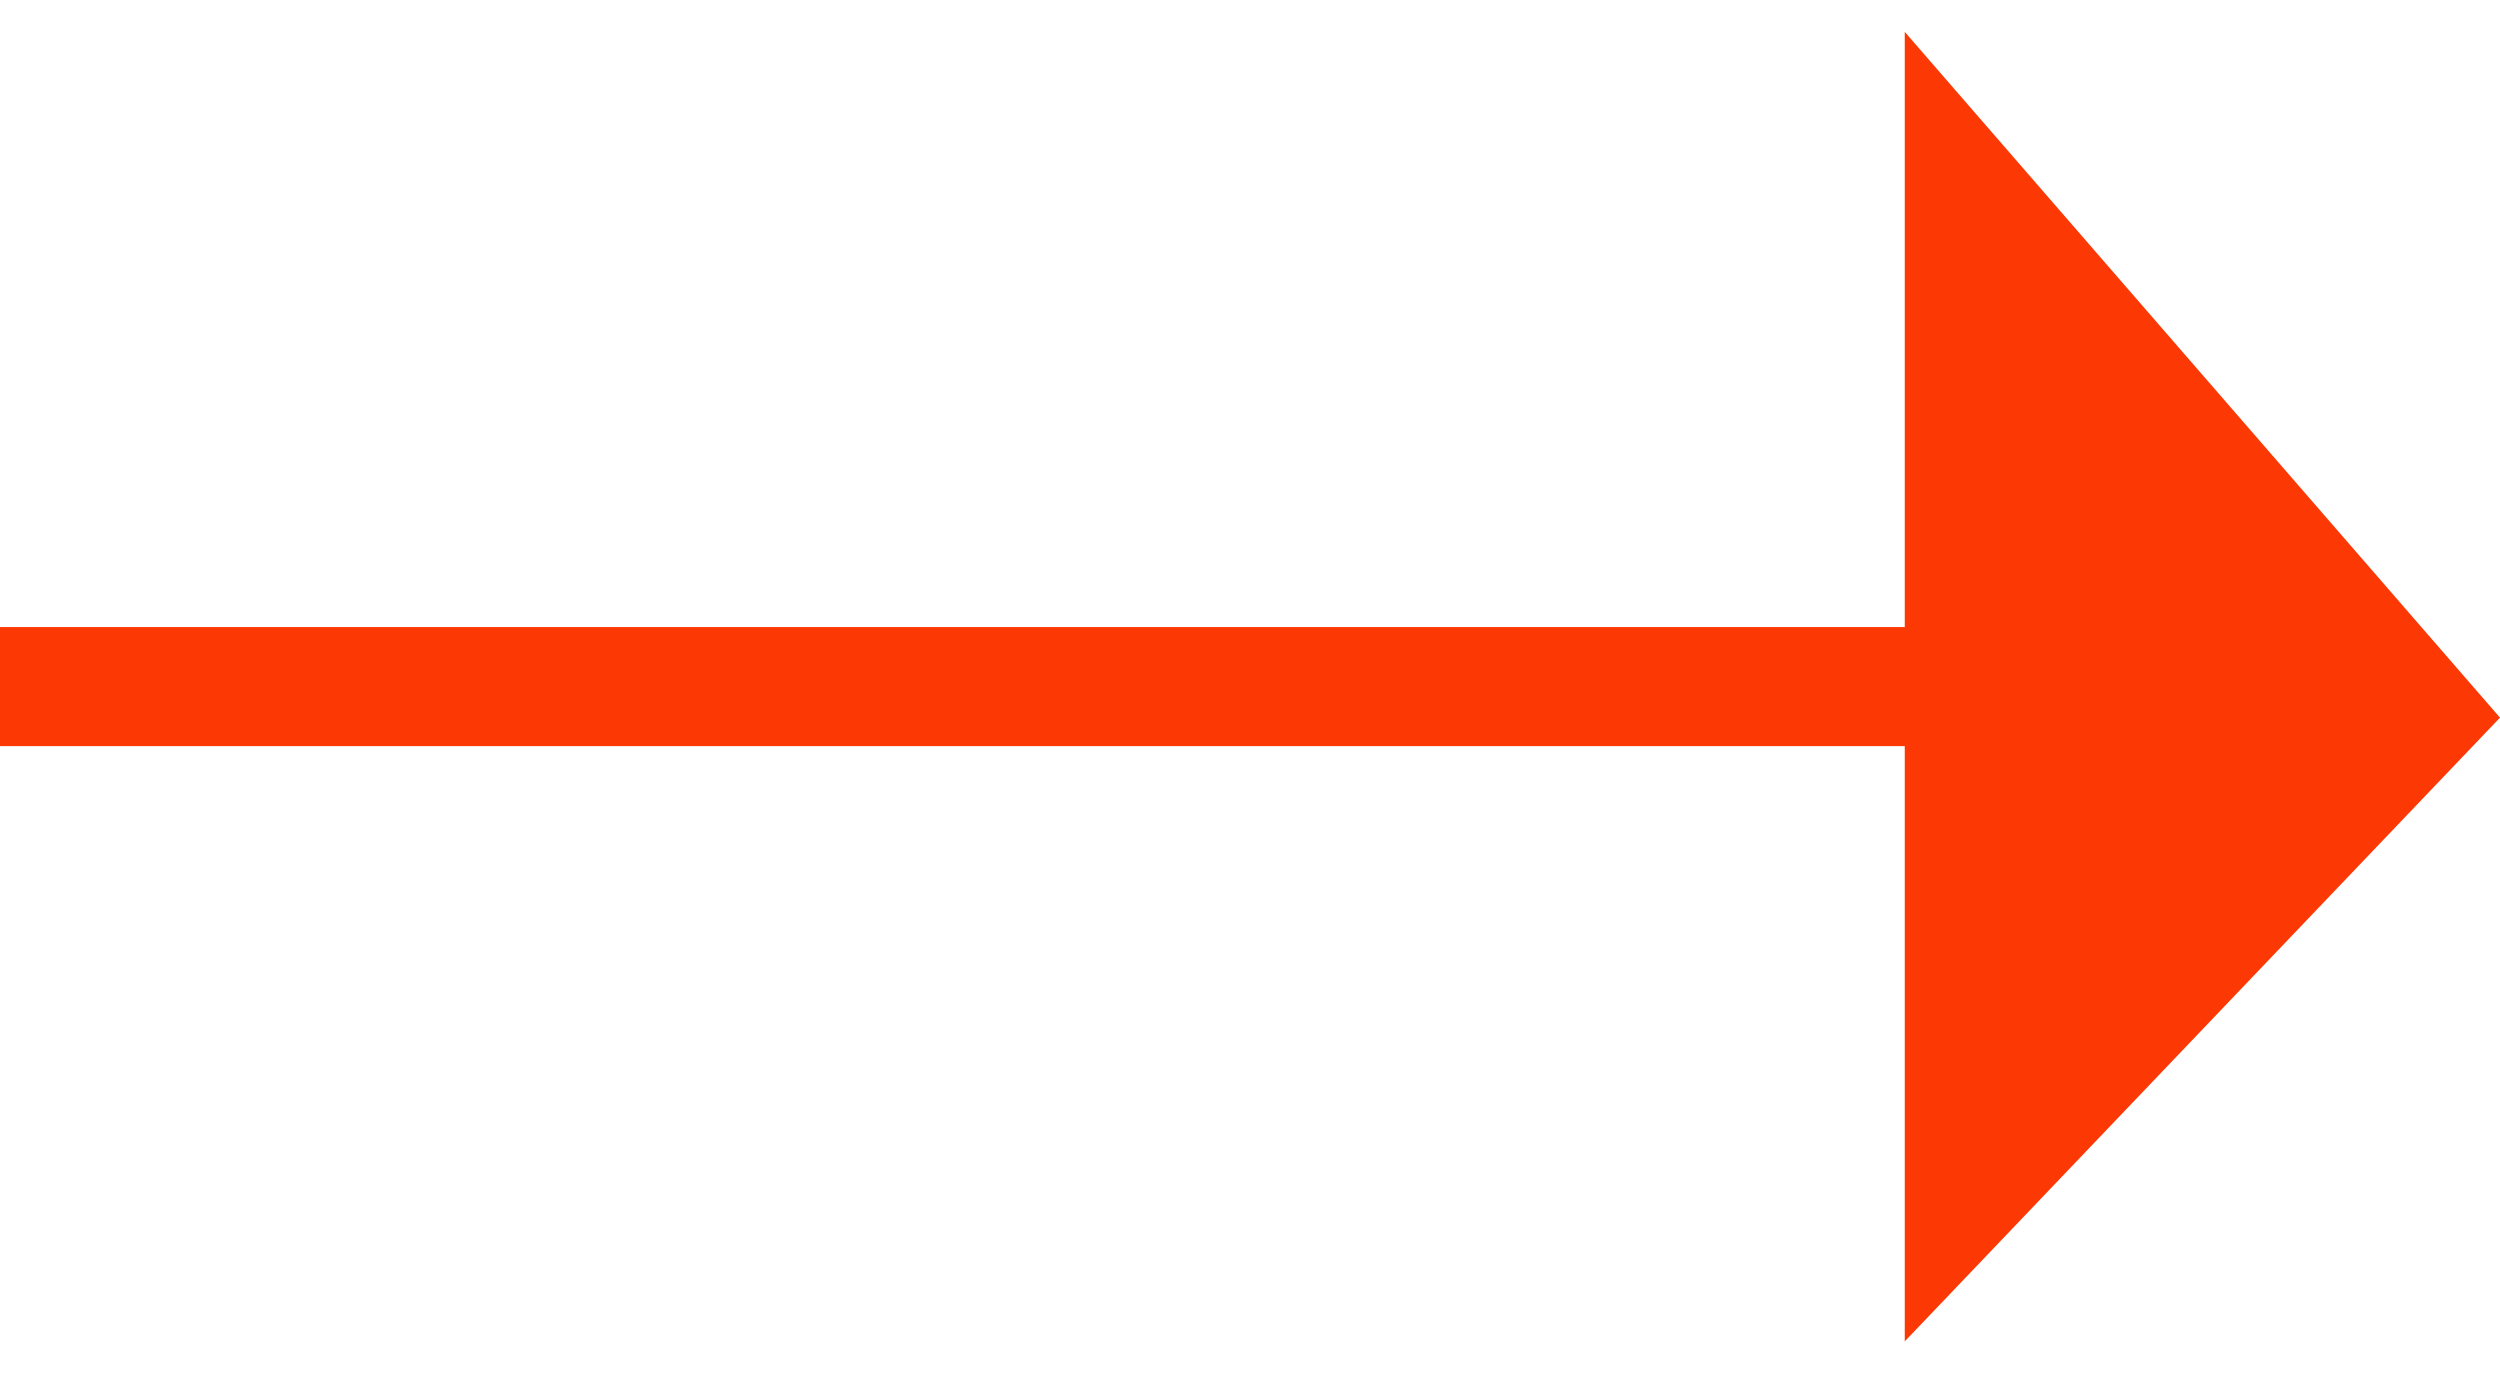 <?xml version="1.0" encoding="UTF-8"?> <svg xmlns="http://www.w3.org/2000/svg" width="71" height="39" viewBox="0 0 71 39" fill="none"> <path fill-rule="evenodd" clip-rule="evenodd" d="M54.095 38.095L71 20.381L54.095 0.905L54.095 17.809L0 17.809L0 21.191L54.095 21.191V38.095Z" fill="#FC3804"></path> </svg> 